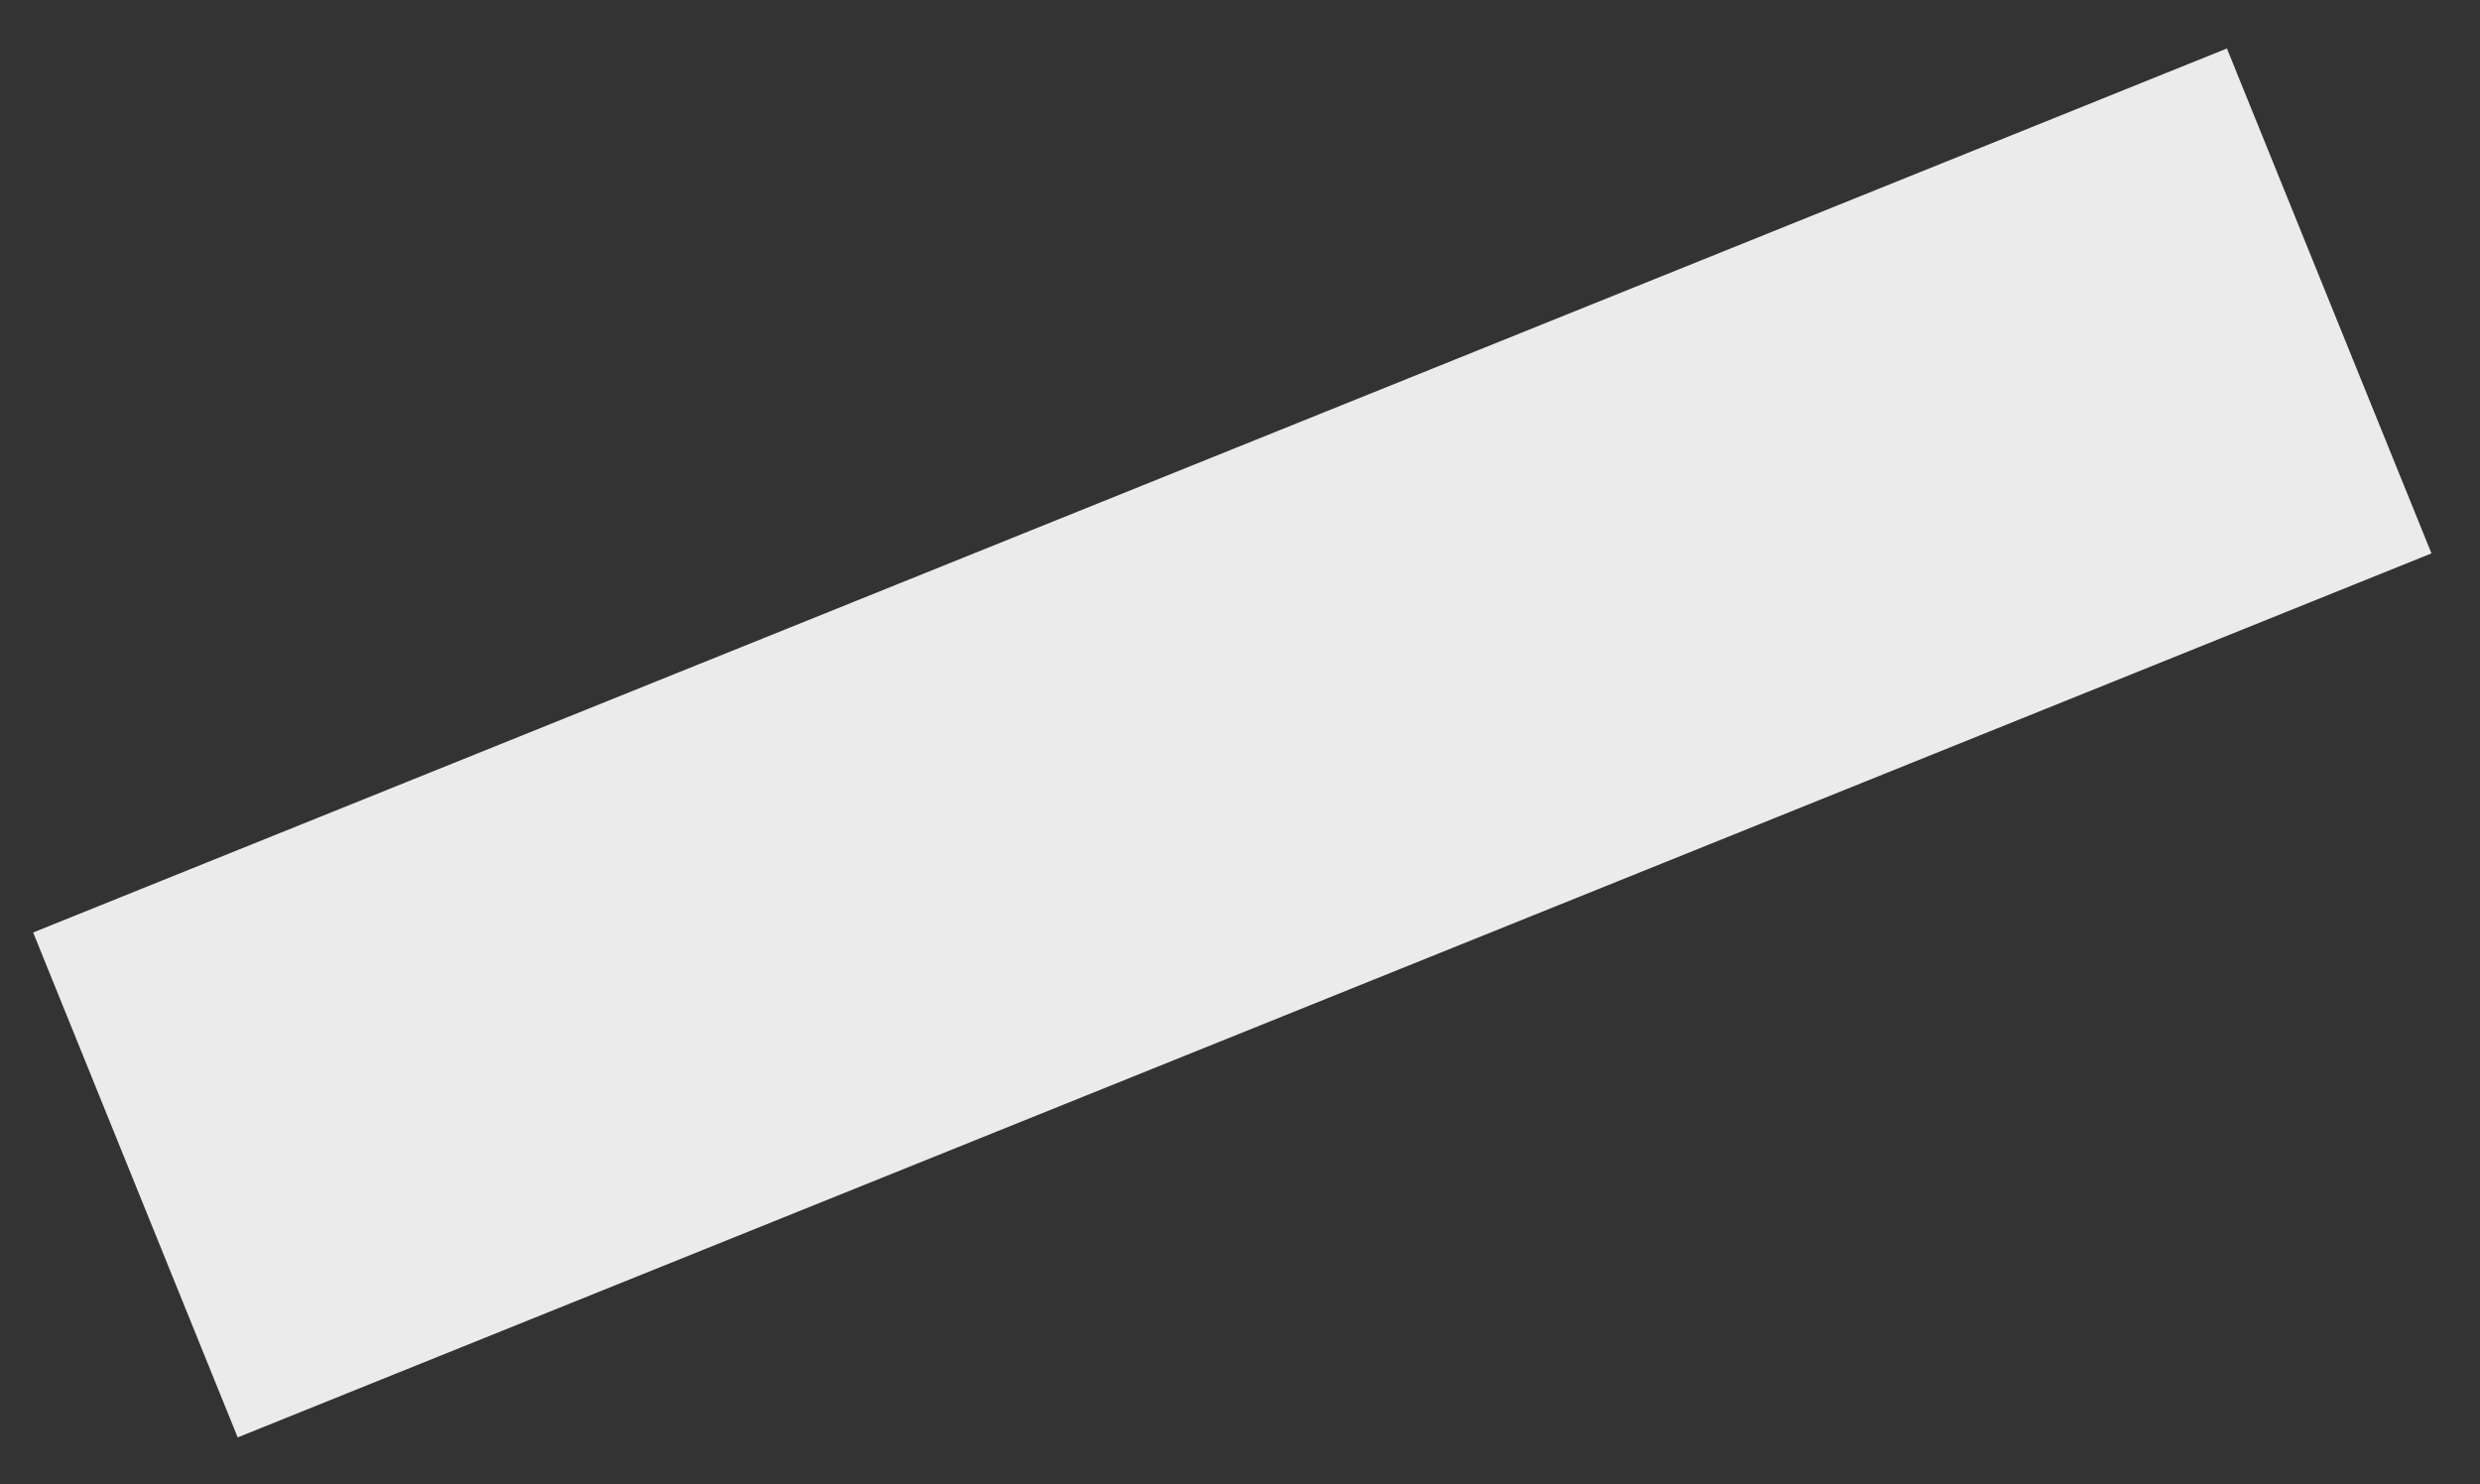 <svg width="132" height="79" viewBox="0 0 132 79" fill="none" xmlns="http://www.w3.org/2000/svg">
<rect x="0" y="0" width="132" height="79" fill="#333333" stroke="none"/>
<g opacity="0.9">
<mask id="mask0_11592_613" style="mask-type:luminance" maskUnits="userSpaceOnUse" x="0" y="0" width="132" height="79">
<path d="M131.182 0.821H0V78.267H131.182V0.821Z" fill="white"/>
</mask>
<g mask="url(#mask0_11592_613)">
<path d="M118.529 2.58L1.764 49.633L12.651 76.508L129.417 29.455L118.529 2.58Z" fill="white"/>
</g>
</g>
</svg>
